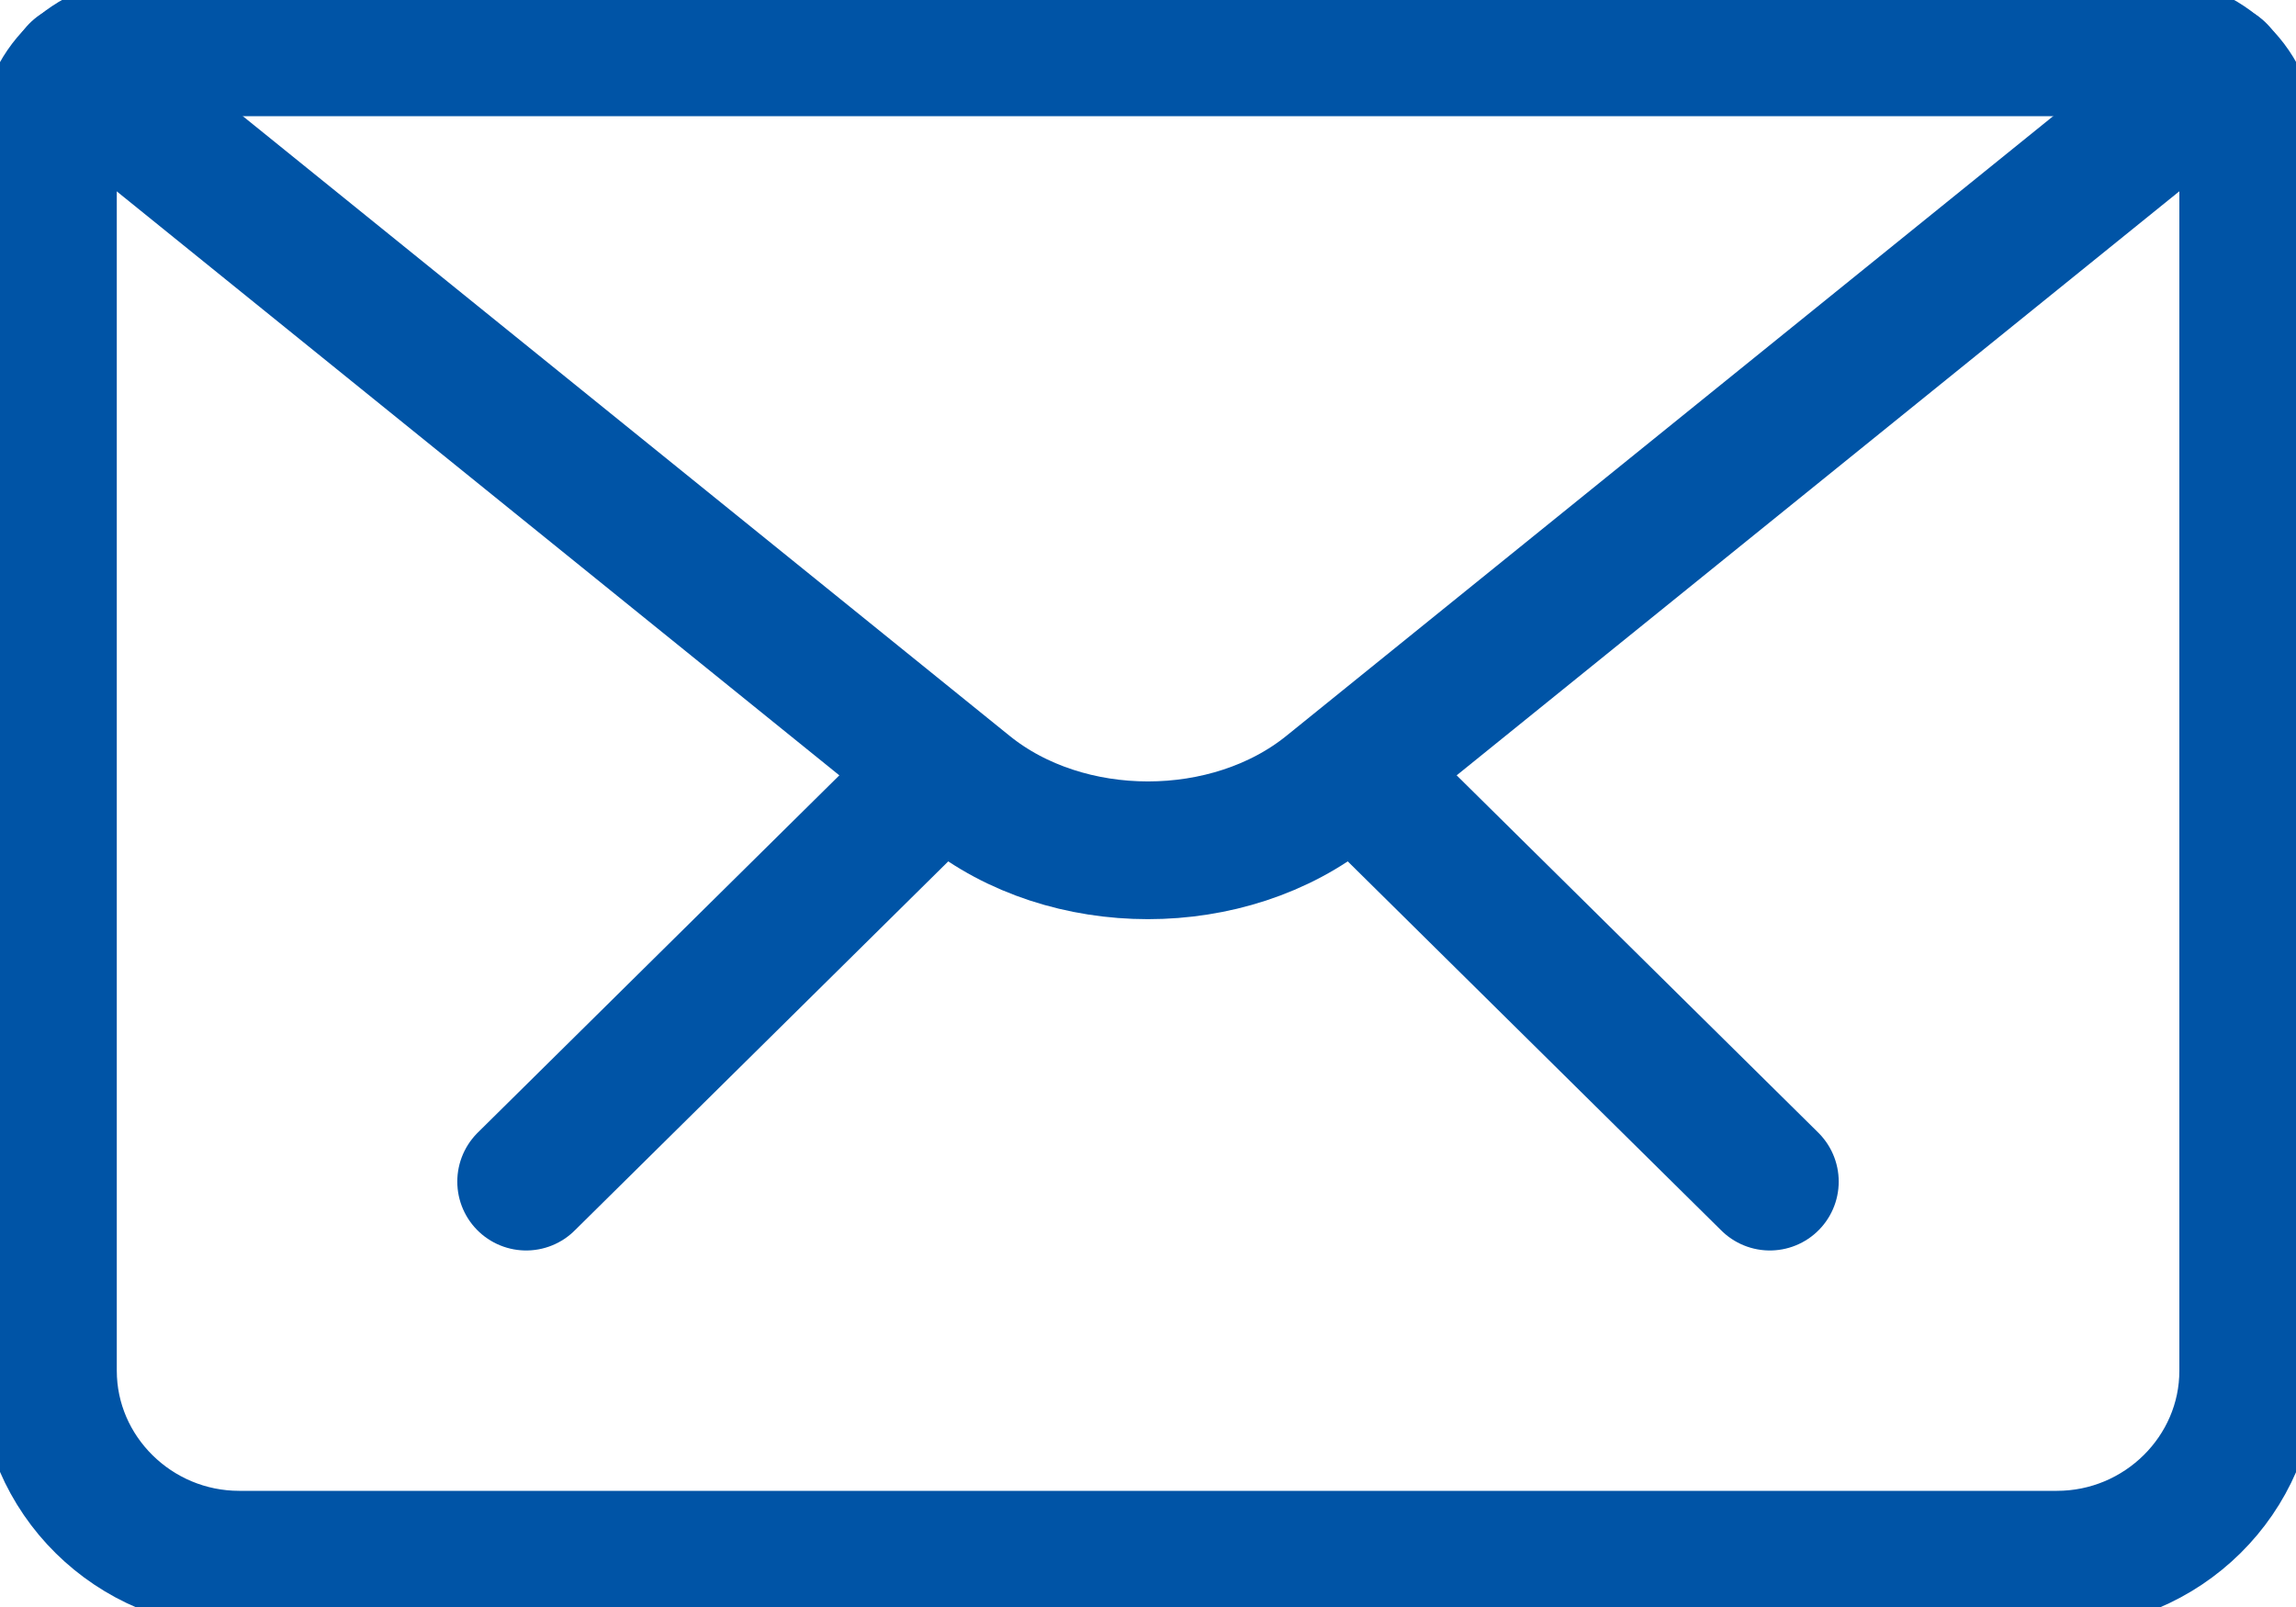<svg width="30" height="21" viewBox="0 0 30 21" fill="none" xmlns="http://www.w3.org/2000/svg">
<g clip-path="url(#clip0_621_2151)">
<path d="M1.876 0.618H28.126C28.814 0.618 29.376 1.173 29.376 1.853V17.912C29.376 19.271 28.251 20.382 26.876 20.382H3.126C1.751 20.382 0.626 19.271 0.626 17.912V1.853C0.626 1.173 1.188 0.618 1.876 0.618Z" stroke="#0054A6" stroke-width="1.8" stroke-linecap="round" stroke-linejoin="round"/>
<path d="M1.025 0.939L12.625 10.315C13.937 11.377 16.062 11.377 17.375 10.315L28.975 0.939" stroke="#0054A6" stroke-width="1.8" stroke-linecap="round" stroke-linejoin="round"/>
<path d="M23.125 15.441L18.125 10.5" stroke="#0054A6" stroke-width="1.8" stroke-linecap="round" stroke-linejoin="round"/>
<path d="M6.875 15.441L11.875 10.5" stroke="#0054A6" stroke-width="1.8" stroke-linecap="round" stroke-linejoin="round"/>
</g>
<defs>
<clipPath id="clip0_621_2151">
<rect width="30" height="21" fill="white"/>
</clipPath>
</defs>
</svg>
